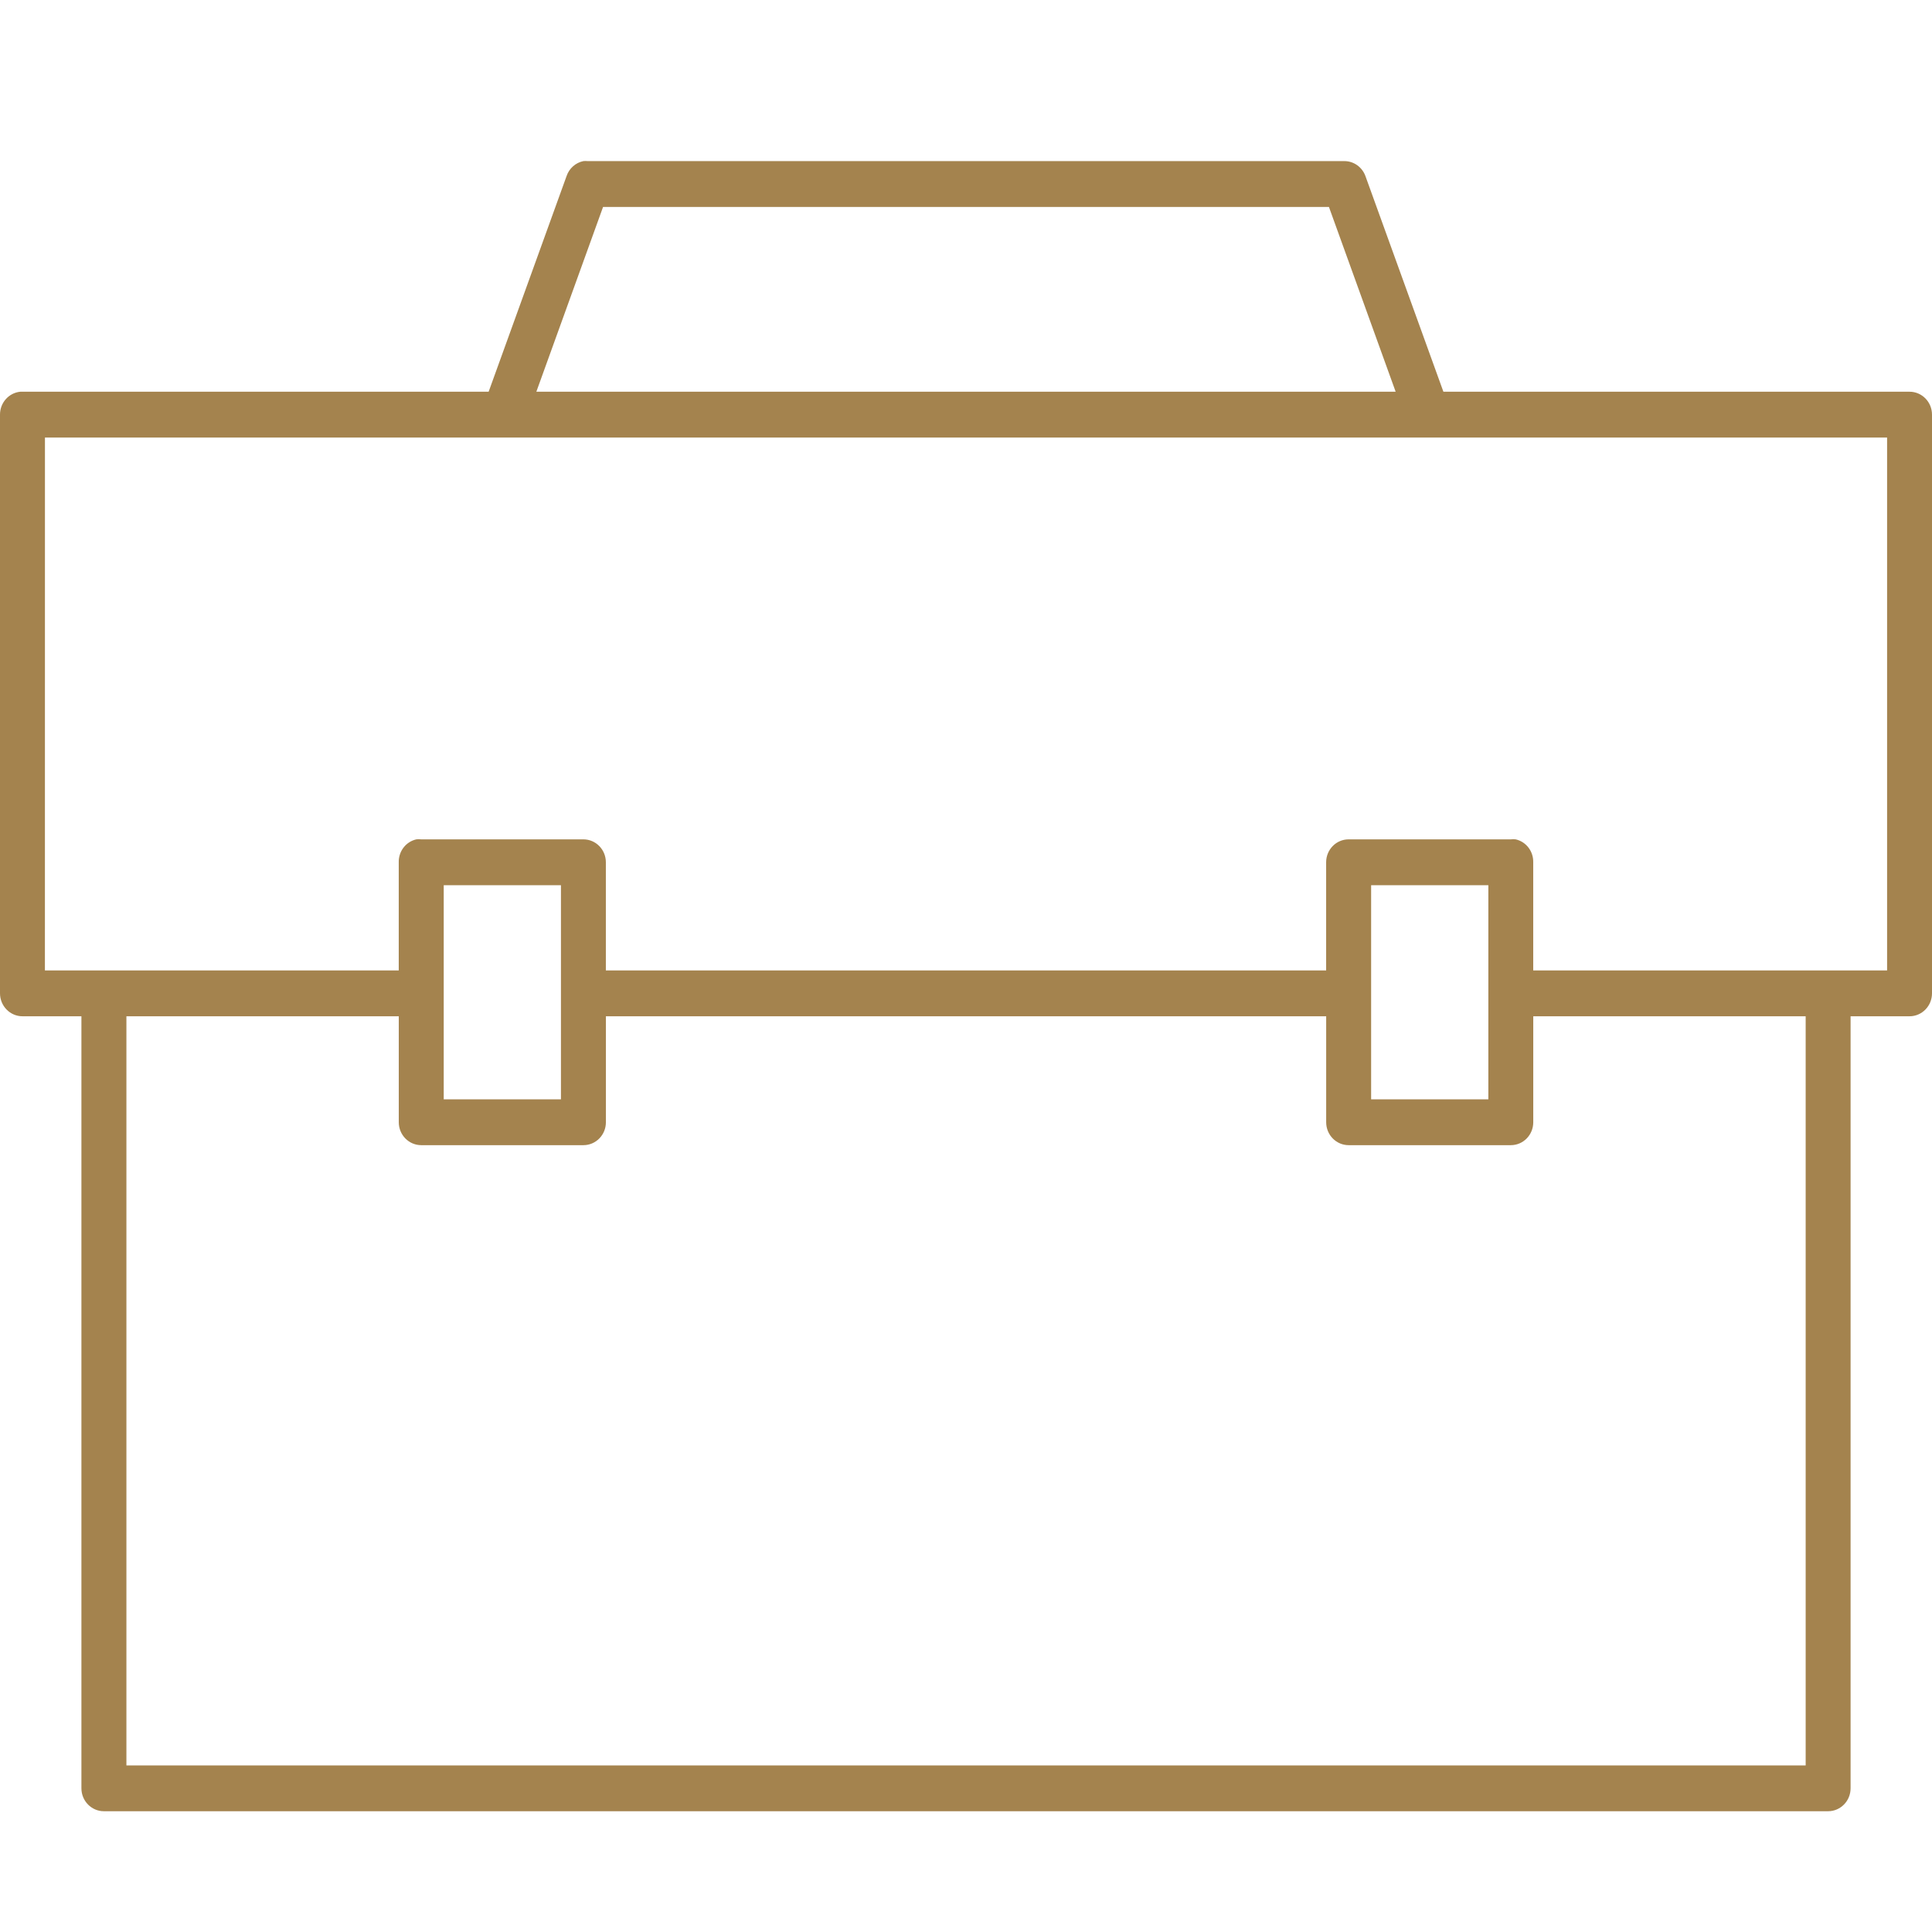 <?xml version="1.0" encoding="UTF-8"?> <svg xmlns="http://www.w3.org/2000/svg" width="49" height="49" viewBox="0 0 49 49" fill="none"><g clip-path="url(#clip0_67_40)"><path d="M14.796 4.086C14.598 4.126 14.434 4.272 14.369 4.467L12.393 9.935H0.57C0.552 9.934 0.534 9.934 0.516 9.935C0.223 9.963 -0.001 10.215 4.7192e-06 10.516V25.193C4.7192e-06 25.514 0.255 25.775 0.57 25.775H2.065V45.356C2.065 45.677 2.321 45.937 2.635 45.937H46.365C46.679 45.937 46.935 45.677 46.935 45.356V25.775H48.43C48.745 25.775 49 25.514 49 25.193V10.516C49 10.195 48.745 9.935 48.43 9.935H36.608L34.631 4.467C34.549 4.239 34.336 4.086 34.097 4.086H14.903C14.867 4.082 14.832 4.082 14.796 4.086ZM15.295 5.249H33.705L35.397 9.935H13.603L15.295 5.249ZM1.14 11.097H47.861V24.612H38.886V21.869C38.893 21.592 38.707 21.348 38.441 21.288C38.4 21.283 38.358 21.283 38.317 21.288H34.204C33.889 21.288 33.634 21.548 33.634 21.869V24.612H15.366V21.869C15.366 21.548 15.111 21.288 14.796 21.288H10.683C10.642 21.283 10.6 21.283 10.559 21.288C10.293 21.348 10.107 21.592 10.113 21.869V24.612H1.139L1.14 11.097ZM11.254 22.451H14.227V27.882H11.254V22.451ZM34.775 22.451H37.748V27.882H34.775V22.451ZM3.206 25.775H10.114V28.463C10.114 28.784 10.369 29.044 10.684 29.044H14.797C15.112 29.044 15.367 28.784 15.367 28.463V25.775H33.635V28.463C33.635 28.784 33.89 29.044 34.205 29.044H38.318C38.633 29.044 38.887 28.784 38.887 28.463V25.775H45.796V44.775H3.206L3.206 25.775Z" fill="#A4834E"></path></g><defs><clipPath id="clip0_67_40"><rect width="49" height="49" fill="white"></rect></clipPath></defs></svg> 